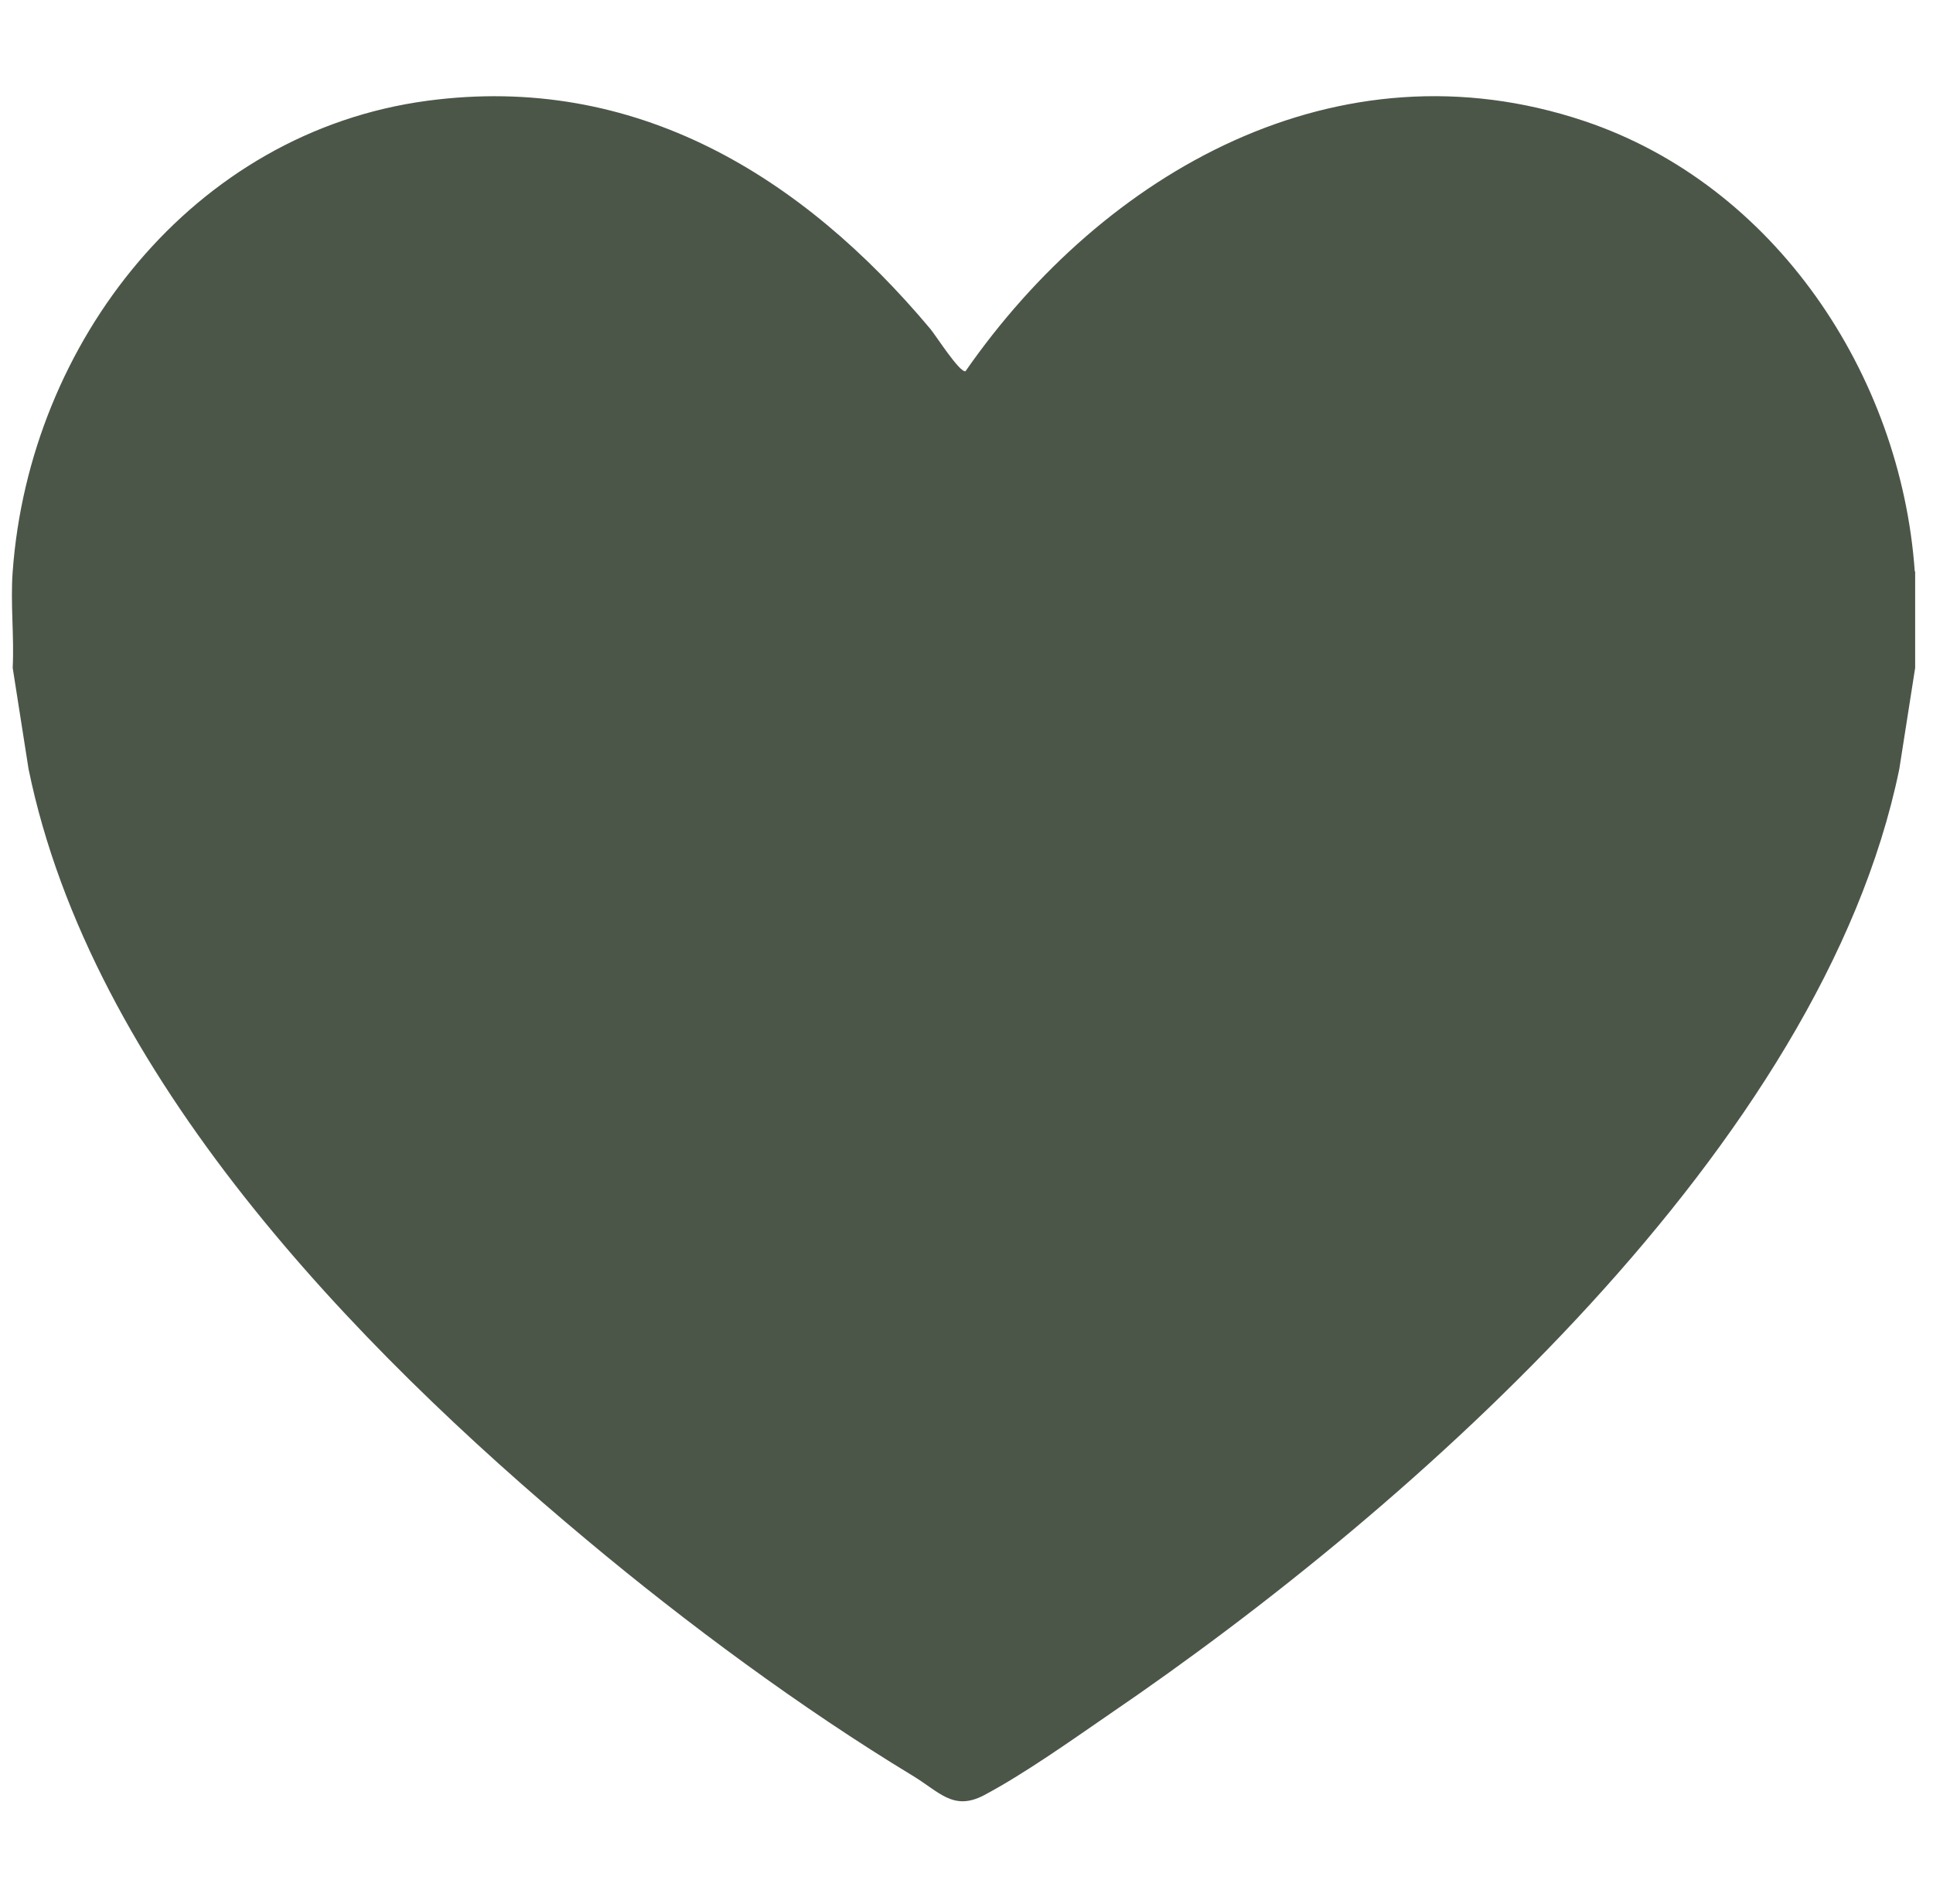 <svg width="65" height="64" viewBox="0 0 65 64" fill="none" xmlns="http://www.w3.org/2000/svg">
<g clip-path="url(#clip0_340_9594)">
<path d="M64.4 19.213V22.453L63.867 25.853C61.28 38.467 47.587 50.627 37.333 57.613C36.053 58.493 34.44 59.64 33.08 60.36C32.053 60.893 31.587 60.24 30.68 59.693C26.96 57.44 23.08 54.573 19.733 51.773C11.92 45.253 3.067 36.133 0.96 25.853L0.427 22.453C0.48 21.387 0.347 20.267 0.427 19.213C0.987 11.52 6.48 4.44 14.373 3.387C21.373 2.453 26.973 5.92 31.28 11.053C31.48 11.293 32.267 12.533 32.467 12.48C37.12 5.787 44.973 1.293 53.267 4.067C59.68 6.213 63.92 12.586 64.387 19.213H64.4Z" fill="#4B5648"/>
</g>
<defs>
<clipPath id="clip0_340_9594">
<rect width="64" height="64" fill="white" transform="translate(0.4)"/>
</clipPath>
</defs>
</svg>

